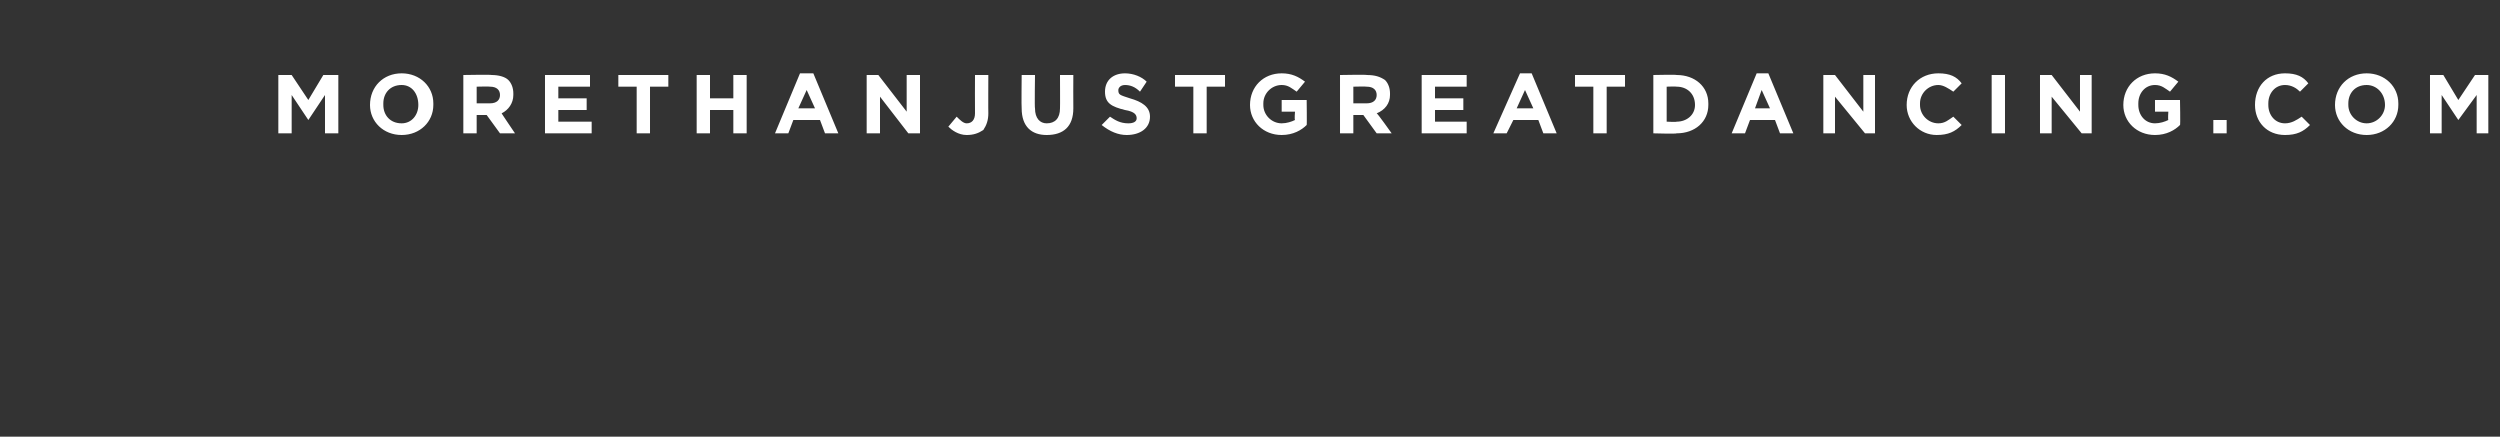 <svg xmlns="http://www.w3.org/2000/svg" version="1.1" width="150px" height="26.2px" viewBox="0 0 150 26.2"><rect x="0" y="0" width="150" height="26.2" fill="#333333" stroke="none"/><desc>MORETHANJUSTGREATDANCING COM</desc><defs/><g id="Polygon89784"><path d="m16.7 4.5l.8 0l1 1.5l.9-1.5l.9 0l0 3.5l-.8 0l0-2.3l-1 1.5l0 0l-1-1.5l0 2.3l-.8 0l0-3.5zm5.5 1.8c0 0 0 0 0 0c0-1.1.8-1.9 1.9-1.9c1.1 0 1.9.8 1.9 1.8c0 0 0 .1 0 .1c0 1-.8 1.8-1.9 1.8c-1.1 0-1.9-.8-1.9-1.8zm2.9 0c0 0 0 0 0 0c0-.7-.4-1.2-1-1.2c-.7 0-1.1.5-1.1 1.1c0 0 0 .1 0 .1c0 .6.4 1.1 1.1 1.1c.6 0 1-.5 1-1.1zm2.7-1.8c0 0 1.68-.03 1.7 0c.4 0 .8.1 1 .3c.2.2.3.5.3.8c0 0 0 .1 0 .1c0 .5-.3.9-.7 1.1c-.04-.04.8 1.2.8 1.2l-.9 0l-.8-1.1l-.6 0l0 1.1l-.8 0l0-3.5zm1.6 1.7c.4 0 .6-.2.6-.5c0 0 0 0 0 0c0-.3-.2-.5-.6-.5c.01-.02-.8 0-.8 0l0 1c0 0 .82 0 .8 0zm3.3-1.7l2.7 0l0 .7l-1.9 0l0 .7l1.7 0l0 .7l-1.7 0l0 .7l2 0l0 .7l-2.8 0l0-3.5zm5.5.7l-1.1 0l0-.7l3 0l0 .7l-1.1 0l0 2.8l-.8 0l0-2.8zm3.6-.7l.8 0l0 1.4l1.4 0l0-1.4l.8 0l0 3.5l-.8 0l0-1.4l-1.4 0l0 1.4l-.8 0l0-3.5zm6.2-.1l.8 0l1.5 3.6l-.8 0l-.3-.8l-1.6 0l-.3.8l-.8 0l1.5-3.6zm.9 2.1l-.5-1.1l-.5 1.1l1 0zm3.1-2l.7 0l1.7 2.2l0-2.2l.8 0l0 3.5l-.7 0l-1.7-2.2l0 2.2l-.8 0l0-3.5zm4.9 3.1c0 0 .5-.6.5-.6c.2.2.4.4.6.4c.3 0 .5-.2.5-.6c-.01-.03 0-2.3 0-2.3l.8 0c0 0-.01 2.31 0 2.3c0 .4-.1.7-.3 1c-.3.2-.6.3-1 .3c-.5 0-.9-.3-1.1-.5zm4.4-1.1c-.02.01 0-2 0-2l.8 0c0 0-.03 1.99 0 2c0 .6.3.9.7.9c.5 0 .8-.3.8-.9c.01.02 0-2 0-2l.8 0c0 0-.01 1.98 0 2c0 1.1-.6 1.6-1.6 1.6c-.9 0-1.5-.5-1.5-1.6zm4.8 1c0 0 .5-.5.5-.5c.3.2.6.4 1.1.4c.3 0 .5-.1.5-.3c0 0 0 0 0 0c0-.2-.1-.4-.7-.5c-.8-.2-1.2-.4-1.2-1.1c0 0 0 0 0 0c0-.7.5-1.1 1.2-1.1c.5 0 1 .2 1.3.5c0 0-.4.6-.4.6c-.3-.3-.6-.4-.9-.4c-.3 0-.4.2-.4.3c0 0 0 0 0 0c0 .3.1.3.7.5c.7.2 1.2.5 1.2 1.1c0 0 0 0 0 0c0 .7-.6 1.1-1.4 1.1c-.5 0-1-.2-1.5-.6zm5.5-2.3l-1.1 0l0-.7l3 0l0 .7l-1.1 0l0 2.8l-.8 0l0-2.8zm3.4 1.1c0 0 0 0 0 0c0-1.1.8-1.9 1.9-1.9c.6 0 1 .2 1.4.5c0 0-.5.6-.5.6c-.3-.2-.5-.4-.9-.4c-.6 0-1.1.5-1.1 1.1c0 0 0 .1 0 .1c0 .6.5 1.1 1.1 1.1c.3 0 .6-.1.8-.2c-.04-.03 0-.5 0-.5l-.8 0l0-.7l1.5 0c0 0 .02 1.54 0 1.5c-.3.3-.8.6-1.5.6c-1.1 0-1.9-.8-1.9-1.8zm5.4-1.8c0 0 1.64-.03 1.6 0c.5 0 .8.1 1.1.3c.2.2.3.5.3.8c0 0 0 .1 0 .1c0 .5-.3.9-.8 1.1c.02-.04.9 1.2.9 1.2l-.9 0l-.8-1.1l-.6 0l0 1.1l-.8 0l0-3.5zm1.6 1.7c.4 0 .6-.2.6-.5c0 0 0 0 0 0c0-.3-.2-.5-.6-.5c-.03-.02-.8 0-.8 0l0 1c0 0 .79 0 .8 0zm3.3-1.7l2.7 0l0 .7l-1.9 0l0 .7l1.7 0l0 .7l-1.7 0l0 .7l1.9 0l0 .7l-2.7 0l0-3.5zm5.9-.1l.7 0l1.5 3.6l-.8 0l-.3-.8l-1.5 0l-.4.8l-.8 0l1.6-3.6zm.8 2.1l-.5-1.1l-.5 1.1l1 0zm3.6-1.3l-1.1 0l0-.7l3 0l0 .7l-1.1 0l0 2.8l-.8 0l0-2.8zm3.6-.7c0 0 1.39-.03 1.4 0c1.1 0 1.9.7 1.9 1.7c0 0 0 .1 0 .1c0 1-.8 1.7-1.9 1.7c-.01.04-1.4 0-1.4 0l0-3.5zm.8.7l0 2.1c0 0 .59.03.6 0c.6 0 1.1-.4 1.1-1c0 0 0 0 0 0c0-.7-.5-1.1-1.1-1.1c-.01-.02-.6 0-.6 0zm5.4-.8l.7 0l1.5 3.6l-.8 0l-.3-.8l-1.5 0l-.3.8l-.8 0l1.5-3.6zm.8 2.1l-.5-1.1l-.4 1.1l.9 0zm3.2-2l.7 0l1.7 2.2l0-2.2l.7 0l0 3.5l-.6 0l-1.8-2.2l0 2.2l-.7 0l0-3.5zm5 1.8c0 0 0 0 0 0c0-1.1.8-1.9 1.9-1.9c.7 0 1.1.2 1.4.6c0 0-.5.5-.5.5c-.3-.2-.6-.4-.9-.4c-.6 0-1.1.5-1.1 1.1c0 0 0 .1 0 .1c0 .6.5 1.1 1.1 1.1c.4 0 .6-.2.9-.4c0 0 .5.5.5.5c-.4.4-.8.6-1.5.6c-1 0-1.8-.8-1.8-1.8zm5.1-1.8l.8 0l0 3.5l-.8 0l0-3.5zm2.9 0l.7 0l1.7 2.2l0-2.2l.7 0l0 3.5l-.6 0l-1.8-2.2l0 2.2l-.7 0l0-3.5zm5 1.8c0 0 0 0 0 0c0-1.1.8-1.9 1.9-1.9c.6 0 1 .2 1.4.5c0 0-.5.6-.5.6c-.3-.2-.5-.4-.9-.4c-.6 0-1 .5-1 1.1c0 0 0 .1 0 .1c0 .6.4 1.1 1 1.1c.3 0 .6-.1.8-.2c-.03-.03 0-.5 0-.5l-.8 0l0-.7l1.5 0c0 0 .03 1.54 0 1.5c-.3.3-.8.6-1.5.6c-1.1 0-1.9-.8-1.9-1.8zm5.4.9l.8 0l0 .8l-.8 0l0-.8zm2.5-.9c0 0 0 0 0 0c0-1.1.7-1.9 1.8-1.9c.7 0 1.1.2 1.4.6c0 0-.5.5-.5.5c-.2-.2-.5-.4-.9-.4c-.6 0-1 .5-1 1.1c0 0 0 .1 0 .1c0 .6.4 1.1 1 1.1c.4 0 .7-.2 1-.4c0 0 .5.5.5.5c-.4.4-.8.6-1.5.6c-1.1 0-1.8-.8-1.8-1.8zm4.8 0c0 0 0 0 0 0c0-1.1.8-1.9 1.9-1.9c1.1 0 1.9.8 1.9 1.8c0 0 0 .1 0 .1c0 1-.8 1.8-1.9 1.8c-1.1 0-1.9-.8-1.9-1.8zm3 0c0 0 0 0 0 0c0-.7-.5-1.2-1.1-1.2c-.7 0-1.1.5-1.1 1.1c0 0 0 .1 0 .1c0 .6.5 1.1 1.1 1.1c.6 0 1.1-.5 1.1-1.1zm2.7-1.8l.8 0l.9 1.5l1-1.5l.8 0l0 3.5l-.7 0l0-2.3l-1.1 1.5l0 0l-1-1.5l0 2.3l-.7 0l0-3.5z" stroke="none" fill="#fff"/></g></svg>